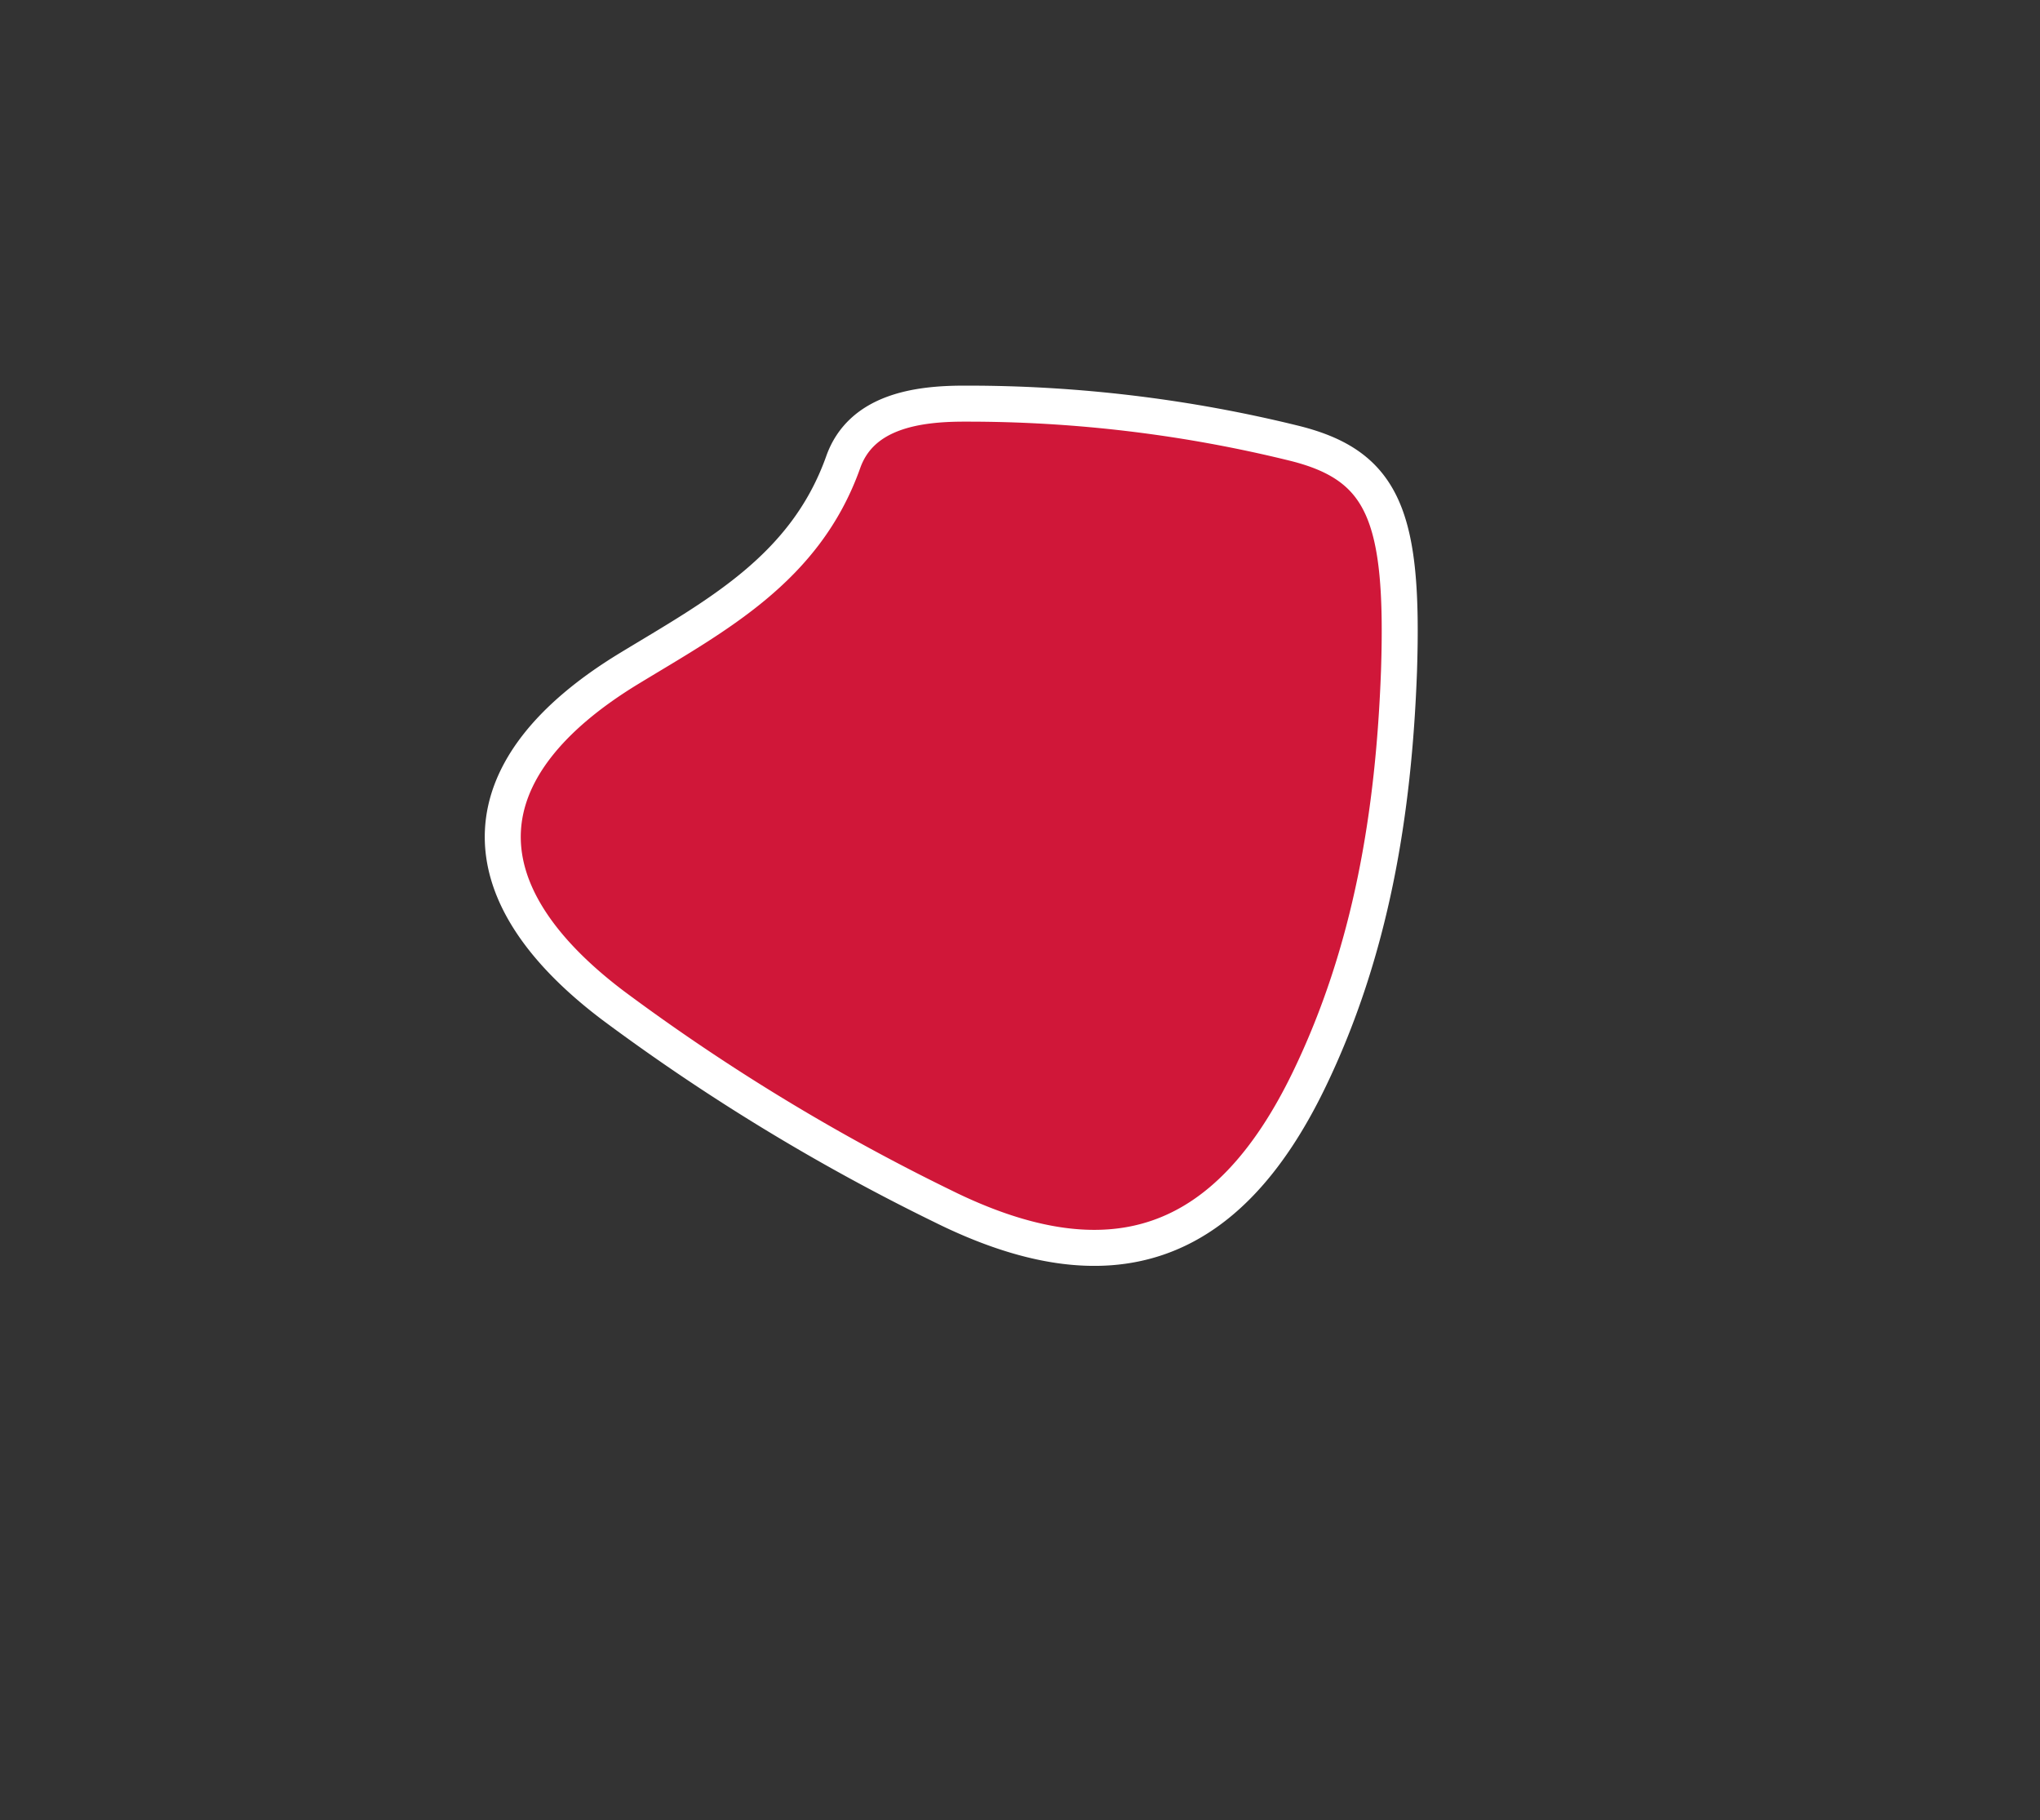 <?xml version="1.0" encoding="UTF-8"?> <svg xmlns="http://www.w3.org/2000/svg" id="Слой_1" data-name="Слой 1" viewBox="0 0 113.33 101.11"><rect x="0" y="0" width="113.33" height="101.11" fill="#333333" stroke="none"/> <defs> <style>.cls-1{fill:#d01739;stroke:#fff;stroke-miterlimit:10;stroke-width:2px;}</style> </defs> <path class="cls-1" d="M77.72,37.28c-.29,7.87-1.54,15.55-5,22.7-4.55,9.4-11.06,11.63-20.38,7A115.53,115.53,0,0,1,34.06,55.85c-8.47-6.4-8.15-13.22.89-18.72,4.84-2.94,9.78-5.53,11.89-11.45,1-2.84,4.13-3.27,6.8-3.26a75.85,75.85,0,0,1,18.26,2.2C76.89,25.86,78,28.71,77.72,37.28Z"></path> </svg> 